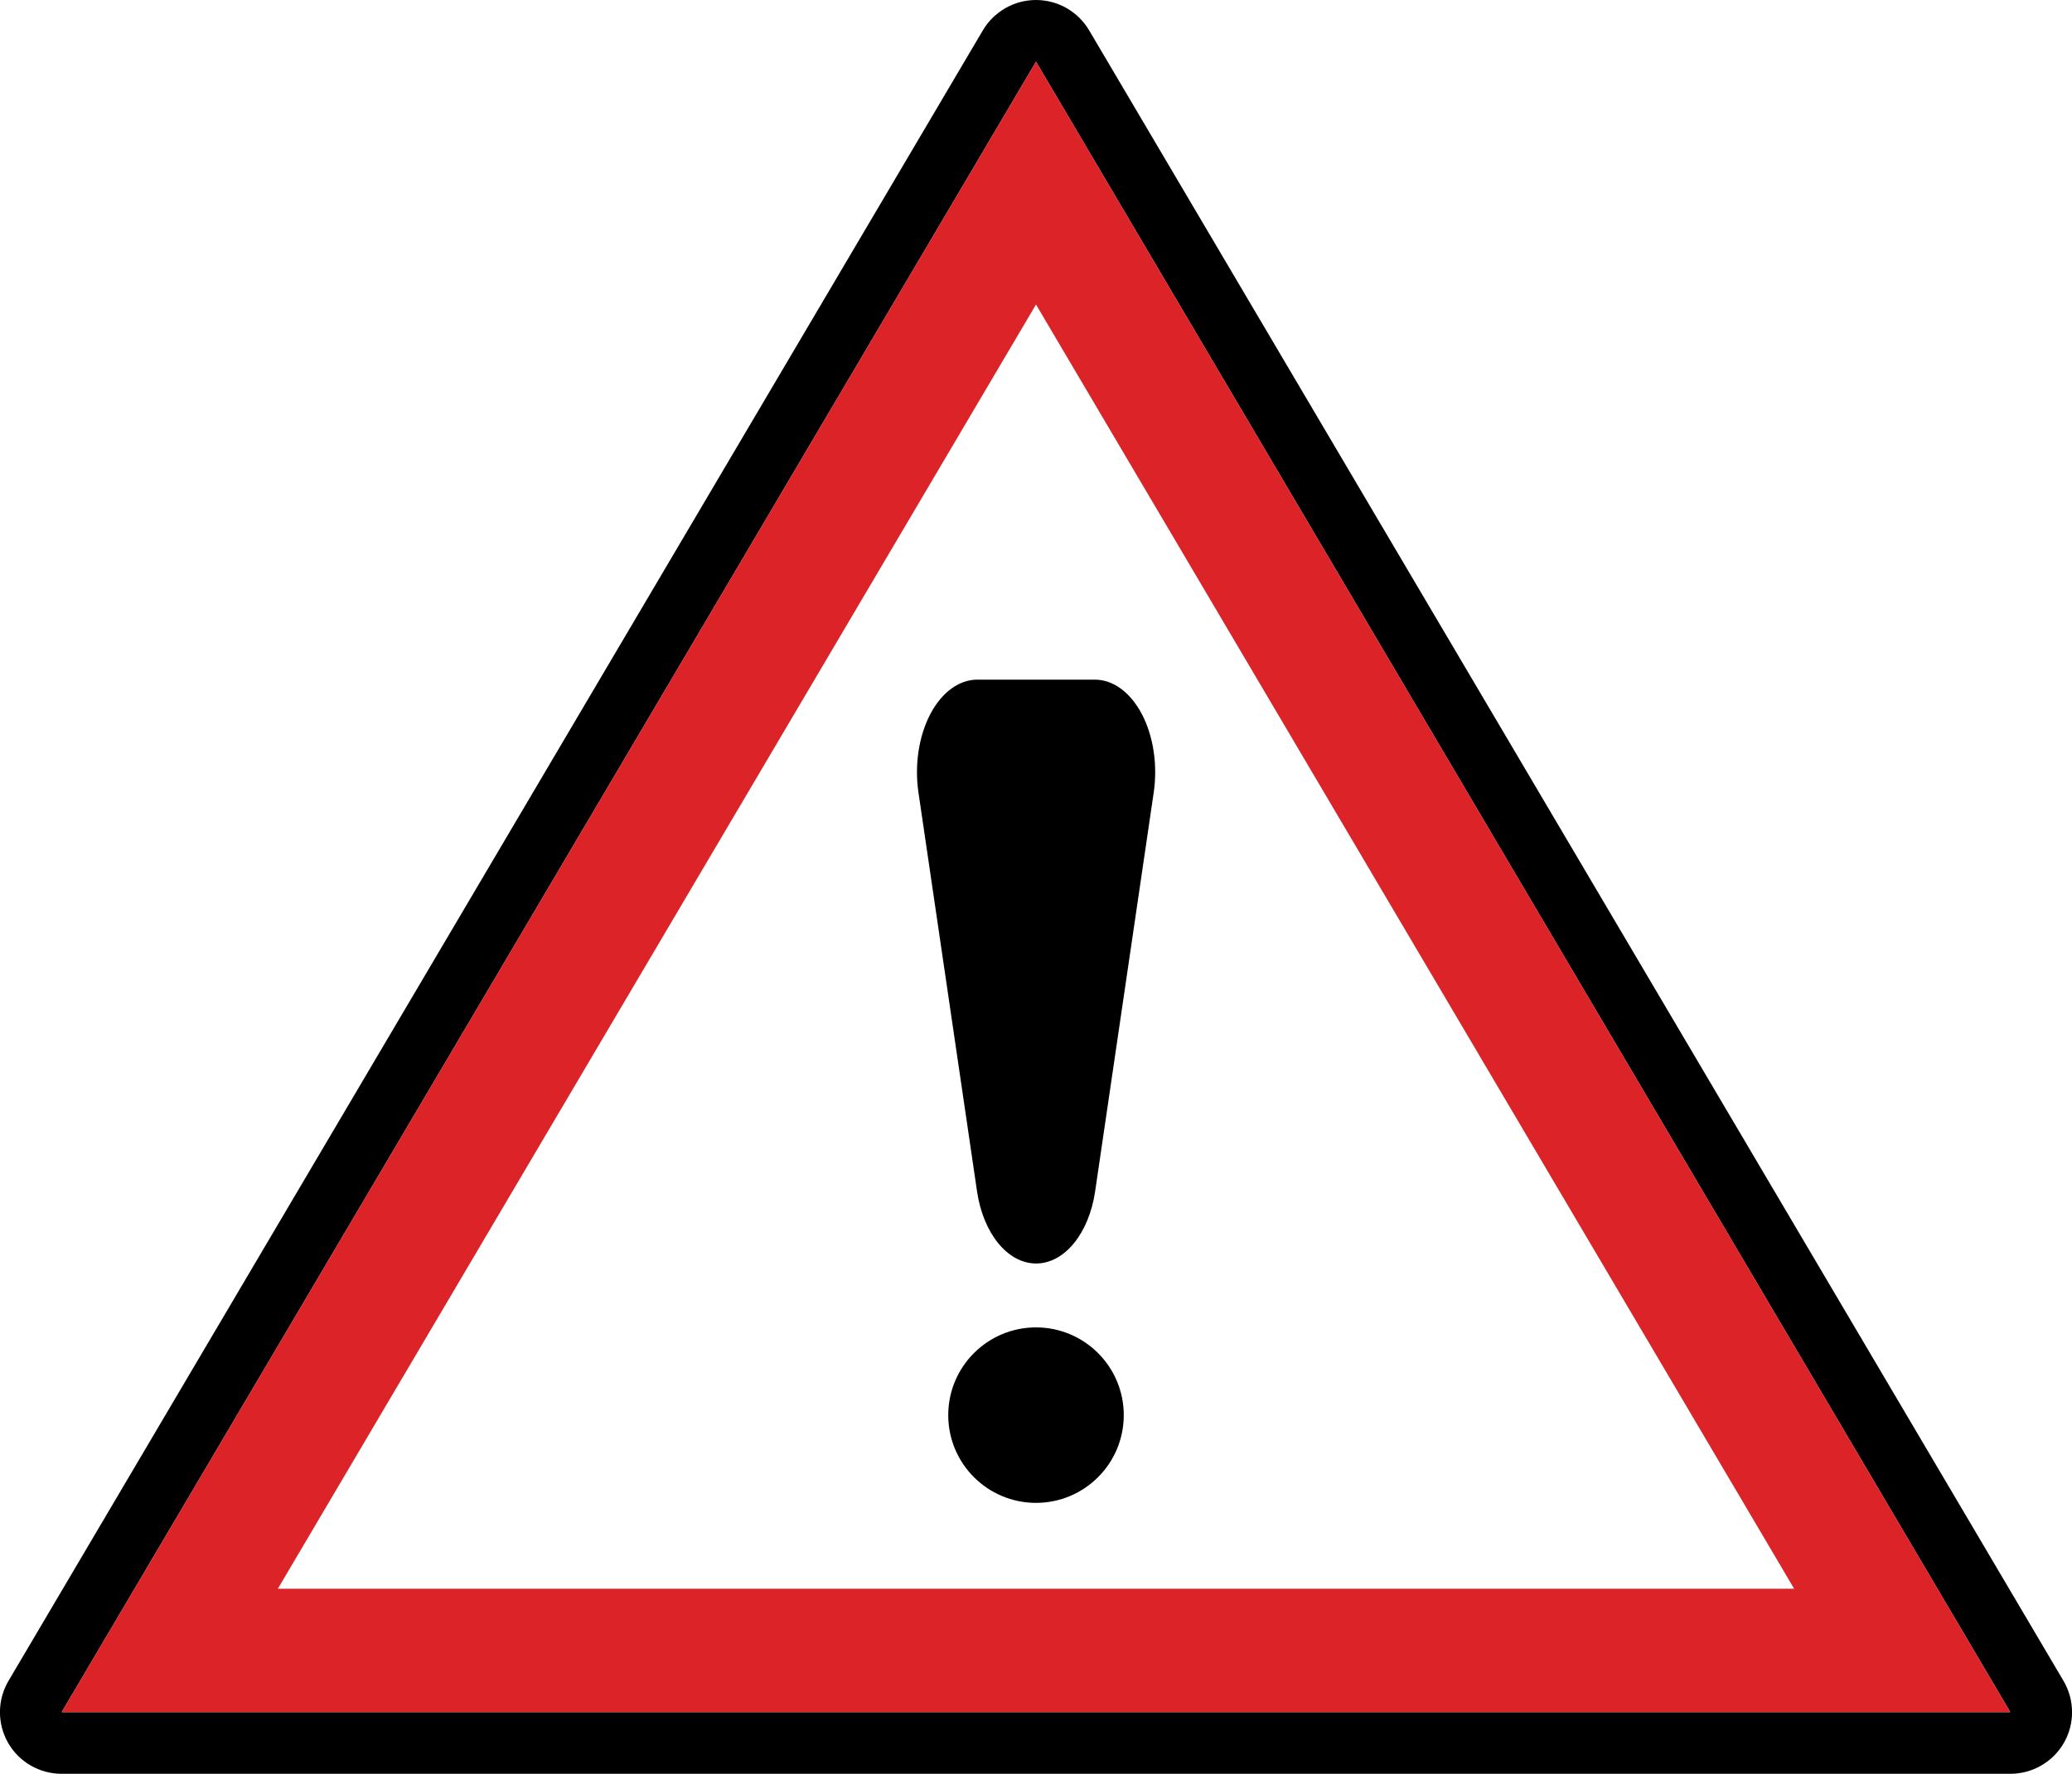 <?xml version="1.0" encoding="UTF-8"?>
<svg id="Calque_1" xmlns="http://www.w3.org/2000/svg" version="1.1" viewBox="0 0 120.88 103.51">
  <!-- Generator: Adobe Illustrator 29.8.1, SVG Export Plug-In . SVG Version: 2.1.1 Build 2)  -->
  <g>
    <path d="M120.38,98.08L63.54,1.77c-.65-1.1-1.83-1.77-3.1-1.77s-2.45.67-3.1,1.77L.5,98.08c-.66,1.11-.67,2.49-.03,3.62.64,1.12,1.83,1.81,3.13,1.81h113.68c1.29,0,2.49-.69,3.13-1.81s.63-2.5-.03-3.62ZM60.44,99.91H3.6L60.44,3.6l56.84,96.31h-56.84Z"/>
    <path d="M3.6,99.91h113.68L60.44,3.6,3.6,99.91ZM16.21,92.71L60.44,17.77l44.23,74.94H16.21Z" fill="#dc2328"/>
  </g>
  <circle cx="60.44" cy="82.58" r="5.12"/>
  <path d="M60.44,73.73c-1.65,0-3.08-1.75-3.44-4.21l-3.42-23.29c-.23-1.6.02-3.27.69-4.55.67-1.28,1.68-2.02,2.75-2.02h6.85c1.07,0,2.08.74,2.75,2.02.67,1.28.92,2.95.69,4.55l-3.42,23.29c-.36,2.46-1.79,4.21-3.44,4.21Z"/>
  <path d="M60.44,90.88" fill="#dc2328"/>
</svg>